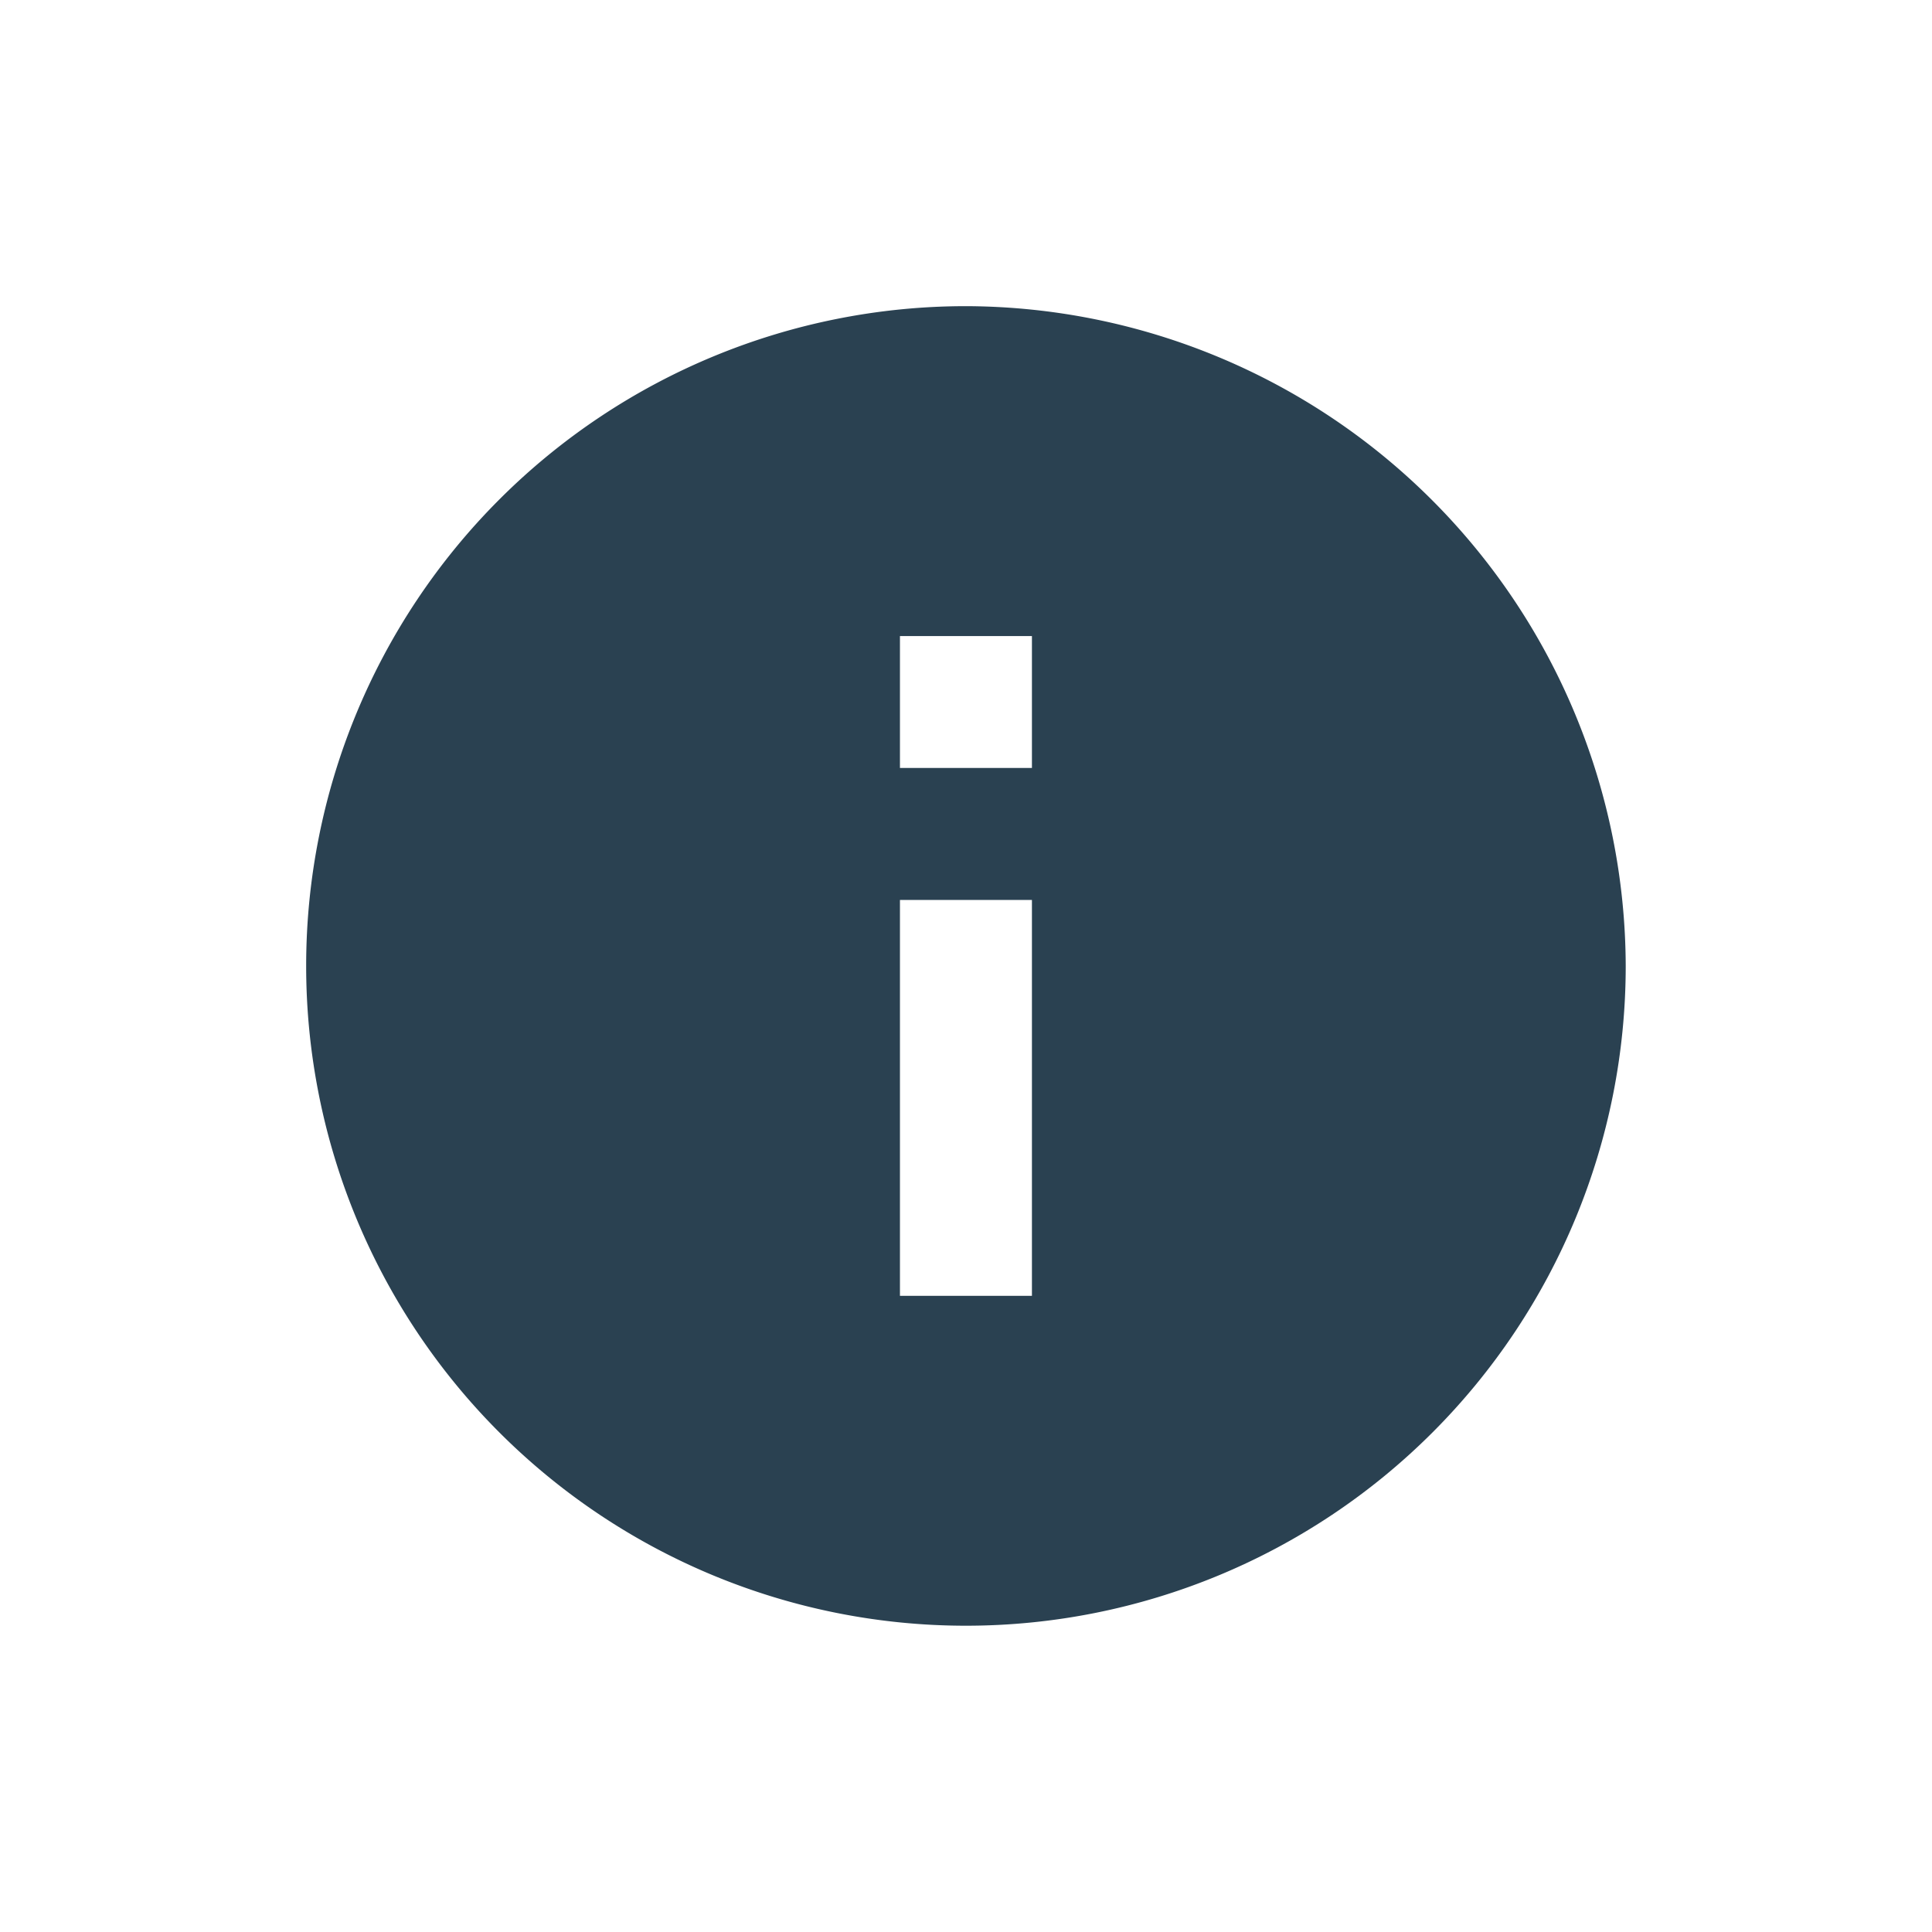 <svg id="icon-info" xmlns="http://www.w3.org/2000/svg" width="32" height="32" viewBox="0 0 32 32">
  <path id="Path_295" data-name="Path 295" d="M0,0H32V32H0Z" fill="none" />
  <g id="rounded-info-button" transform="translate(5.071 5.071)">
    <g id="info">
      <path id="Path_330" data-name="Path 330"
        d="M10.928,0A10.928,10.928,0,1,0,21.856,10.928,10.96,10.96,0,0,0,10.928,0Zm1.093,16.392H9.835V9.835h2.186Zm0-8.743H9.835V5.464h2.186Z"
        fill="#2a4151" />
    </g>
  </g>
</svg>
